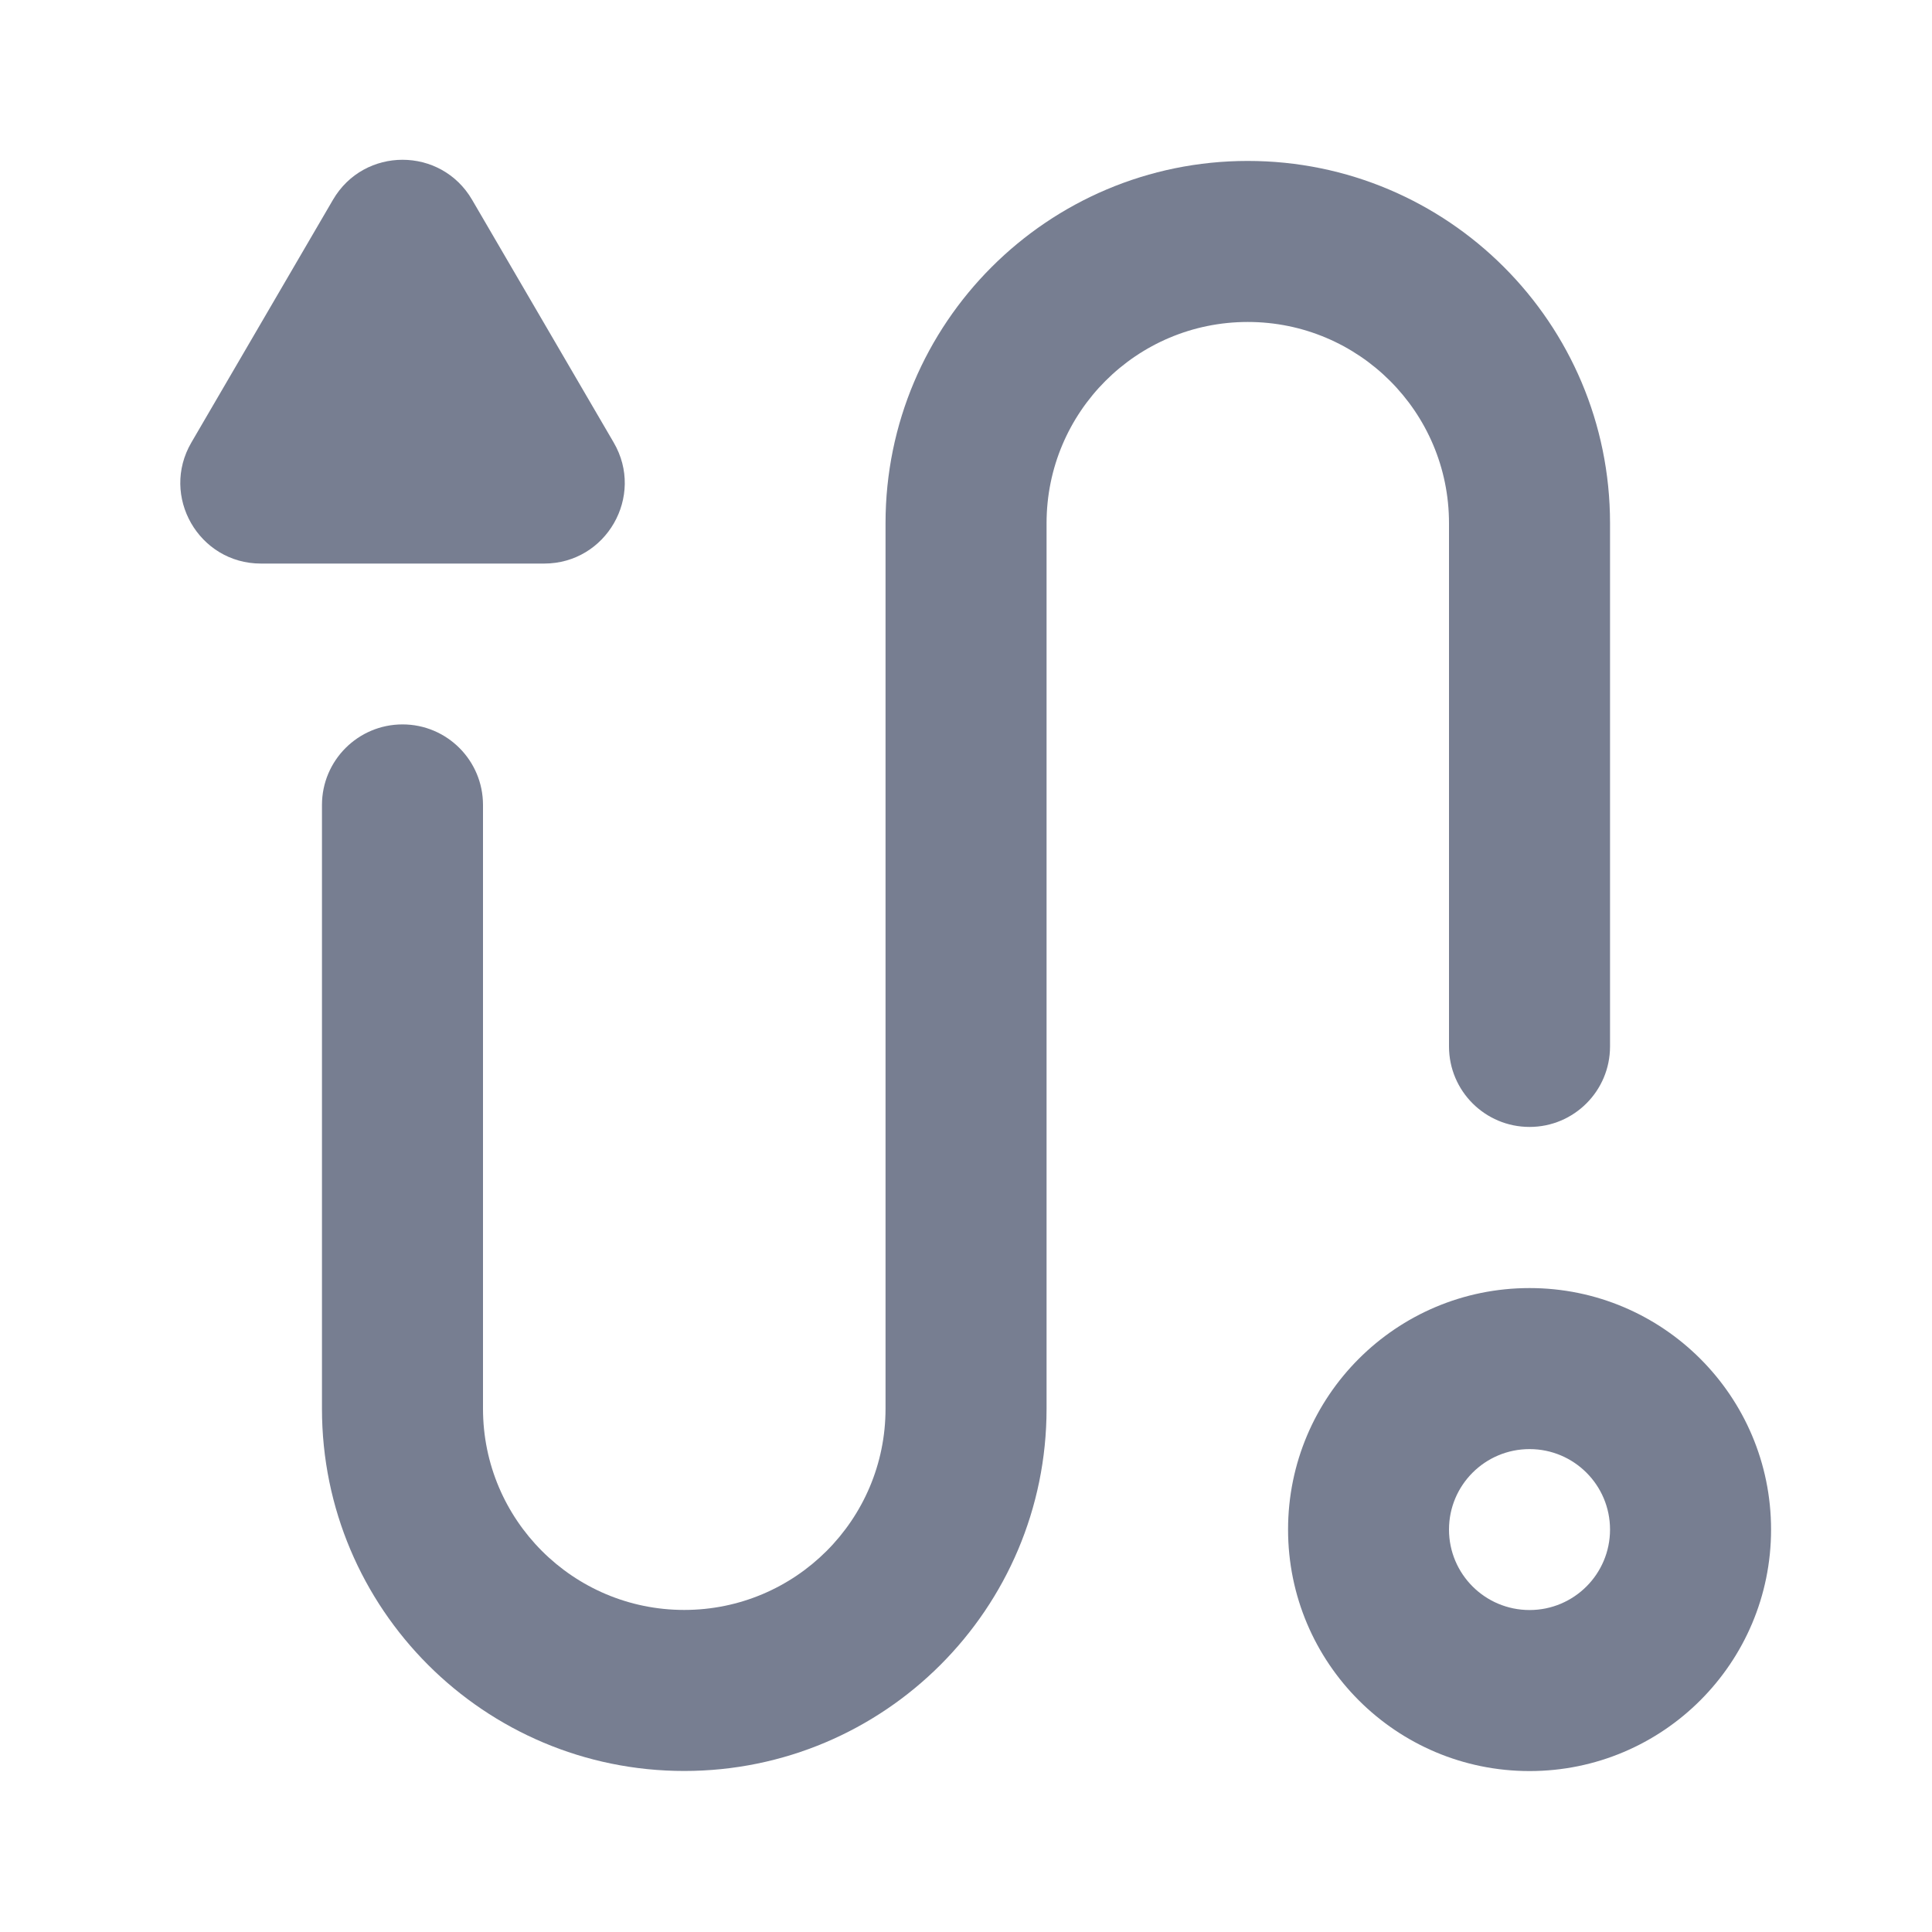 <svg width="20" height="20" viewBox="0 0 20 20" fill="none" xmlns="http://www.w3.org/2000/svg">
<path fill-rule="evenodd" clip-rule="evenodd" d="M15.834 16.667C16.294 16.667 16.667 16.294 16.667 15.834C16.667 15.374 16.294 15.001 15.834 15.001C15.373 15.001 15 15.374 15 15.834C15 16.294 15.373 16.667 15.834 16.667ZM15.834 18.334C17.214 18.334 18.334 17.215 18.334 15.834C18.334 14.453 17.214 13.334 15.834 13.334C14.453 13.334 13.334 14.453 13.334 15.834C13.334 17.215 14.453 18.334 15.834 18.334Z" fill="#777E91"/>
<path fill-rule="evenodd" clip-rule="evenodd" d="M12.917 3.333C11.766 3.333 10.834 4.265 10.834 5.416V14.583C10.834 16.654 9.155 18.333 7.083 18.333C5.012 18.333 3.333 16.654 3.333 14.583V8.333C3.333 7.872 3.707 7.499 4.167 7.499C4.627 7.499 5 7.872 5 8.333V14.583C5 15.733 5.933 16.666 7.083 16.666C8.234 16.666 9.167 15.733 9.167 14.583V5.416C9.167 3.345 10.846 1.666 12.917 1.666C14.988 1.666 16.667 3.345 16.667 5.416V10.833C16.667 11.293 16.294 11.666 15.834 11.666C15.373 11.666 15 11.293 15 10.833V5.416C15 4.265 14.067 3.333 12.917 3.333Z" fill="#777E91"/>
<path d="M3.447 2.068C3.769 1.516 4.565 1.516 4.887 2.068L6.353 4.581C6.677 5.136 6.276 5.834 5.633 5.834H2.701C2.058 5.834 1.657 5.136 1.981 4.581L3.447 2.068Z" fill="#777E91"/>
</svg>
